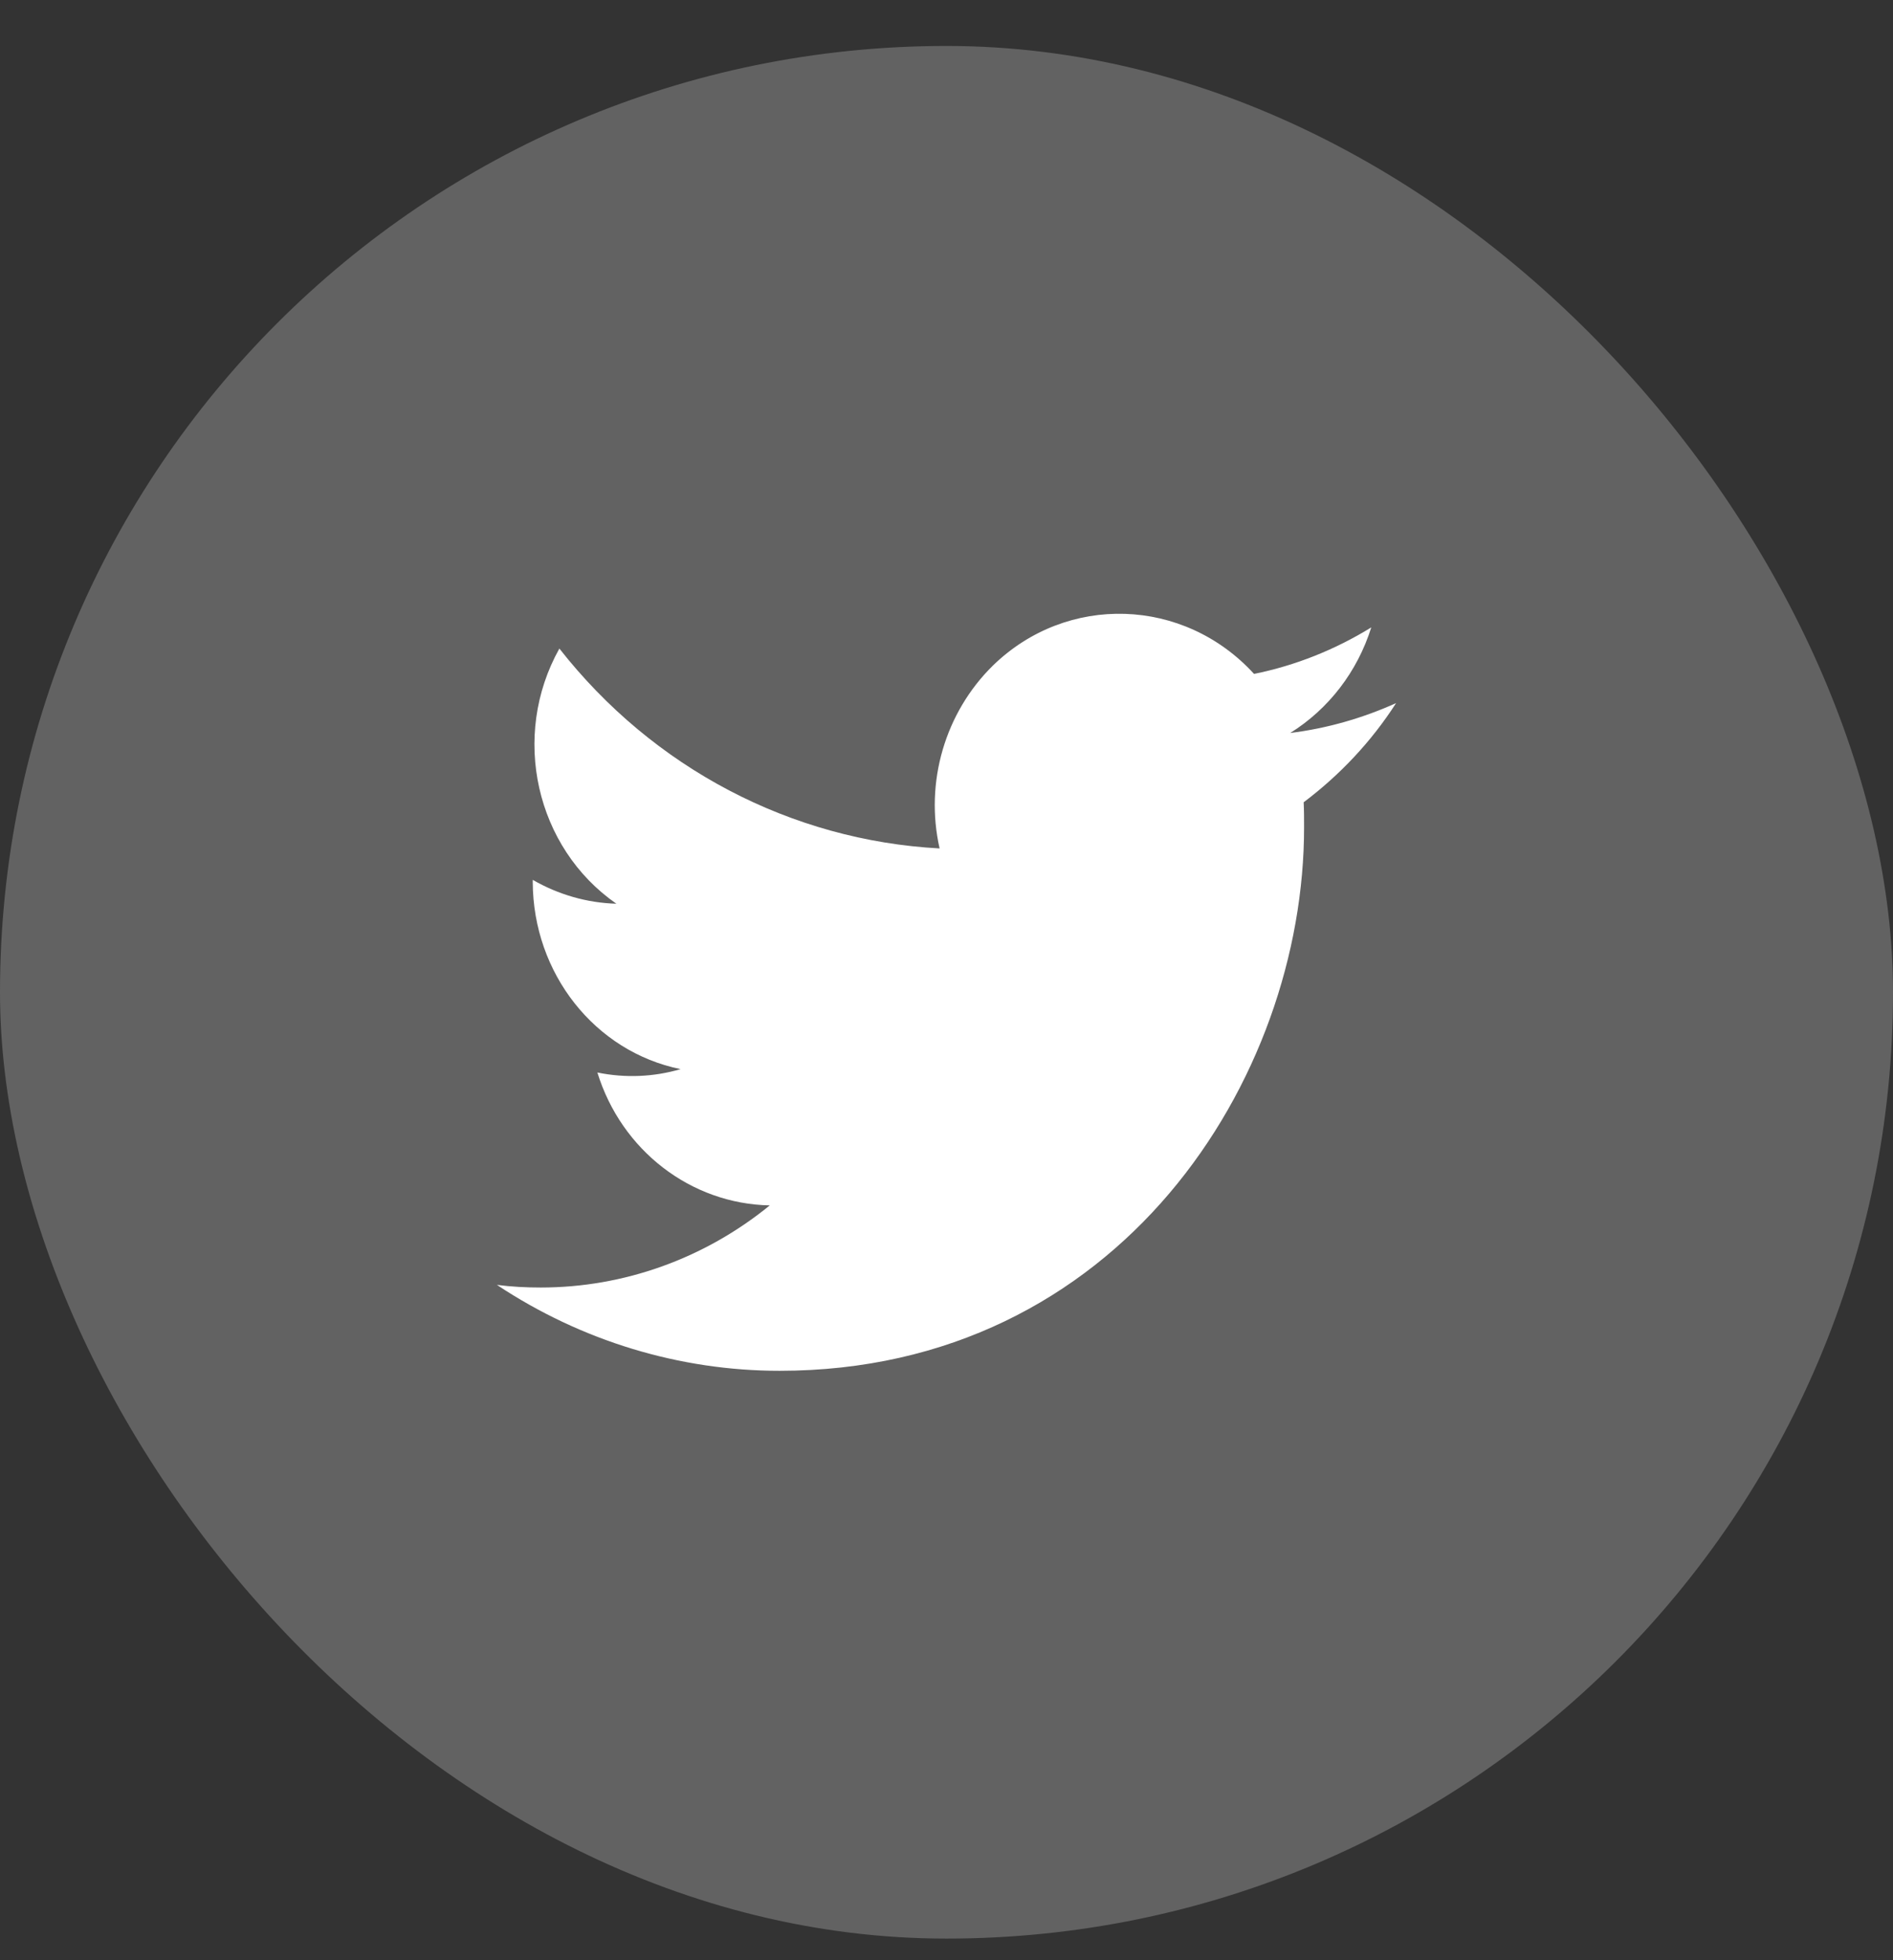 <svg width="28" height="29" viewBox="0 0 28 29" fill="none" xmlns="http://www.w3.org/2000/svg">
<rect x="0" y="0" width="28" height="29" fill="#333333" stroke="none"/>
<rect y="0.68" width="28" height="28" rx="14" fill="#626262"/>
<g clip-path="url(#clip0_13_13882)">
<path d="M19.283 11.869C19.289 11.992 19.289 12.11 19.289 12.233C19.294 15.968 16.55 20.28 11.531 20.28C10.051 20.28 8.598 19.838 7.35 19.009C7.566 19.037 7.782 19.048 7.998 19.048C9.225 19.048 10.418 18.622 11.386 17.833C10.219 17.81 9.192 17.021 8.836 15.867C9.246 15.951 9.668 15.934 10.067 15.817C8.798 15.559 7.885 14.4 7.88 13.05C7.88 13.039 7.88 13.028 7.88 13.017C8.258 13.235 8.684 13.358 9.117 13.37C7.923 12.541 7.55 10.889 8.274 9.595C9.662 11.365 11.704 12.434 13.898 12.552C13.676 11.572 13.979 10.542 14.686 9.847C15.783 8.778 17.512 8.834 18.549 9.97C19.159 9.847 19.748 9.612 20.283 9.282C20.078 9.937 19.651 10.491 19.084 10.844C19.624 10.777 20.153 10.626 20.65 10.402C20.283 10.973 19.818 11.466 19.283 11.869Z" fill="white"/>
</g>
<defs>
<clipPath id="clip0_13_13882">
<rect width="14" height="14" fill="white" transform="translate(7 7.68)"/>
</clipPath>
</defs>
</svg>
